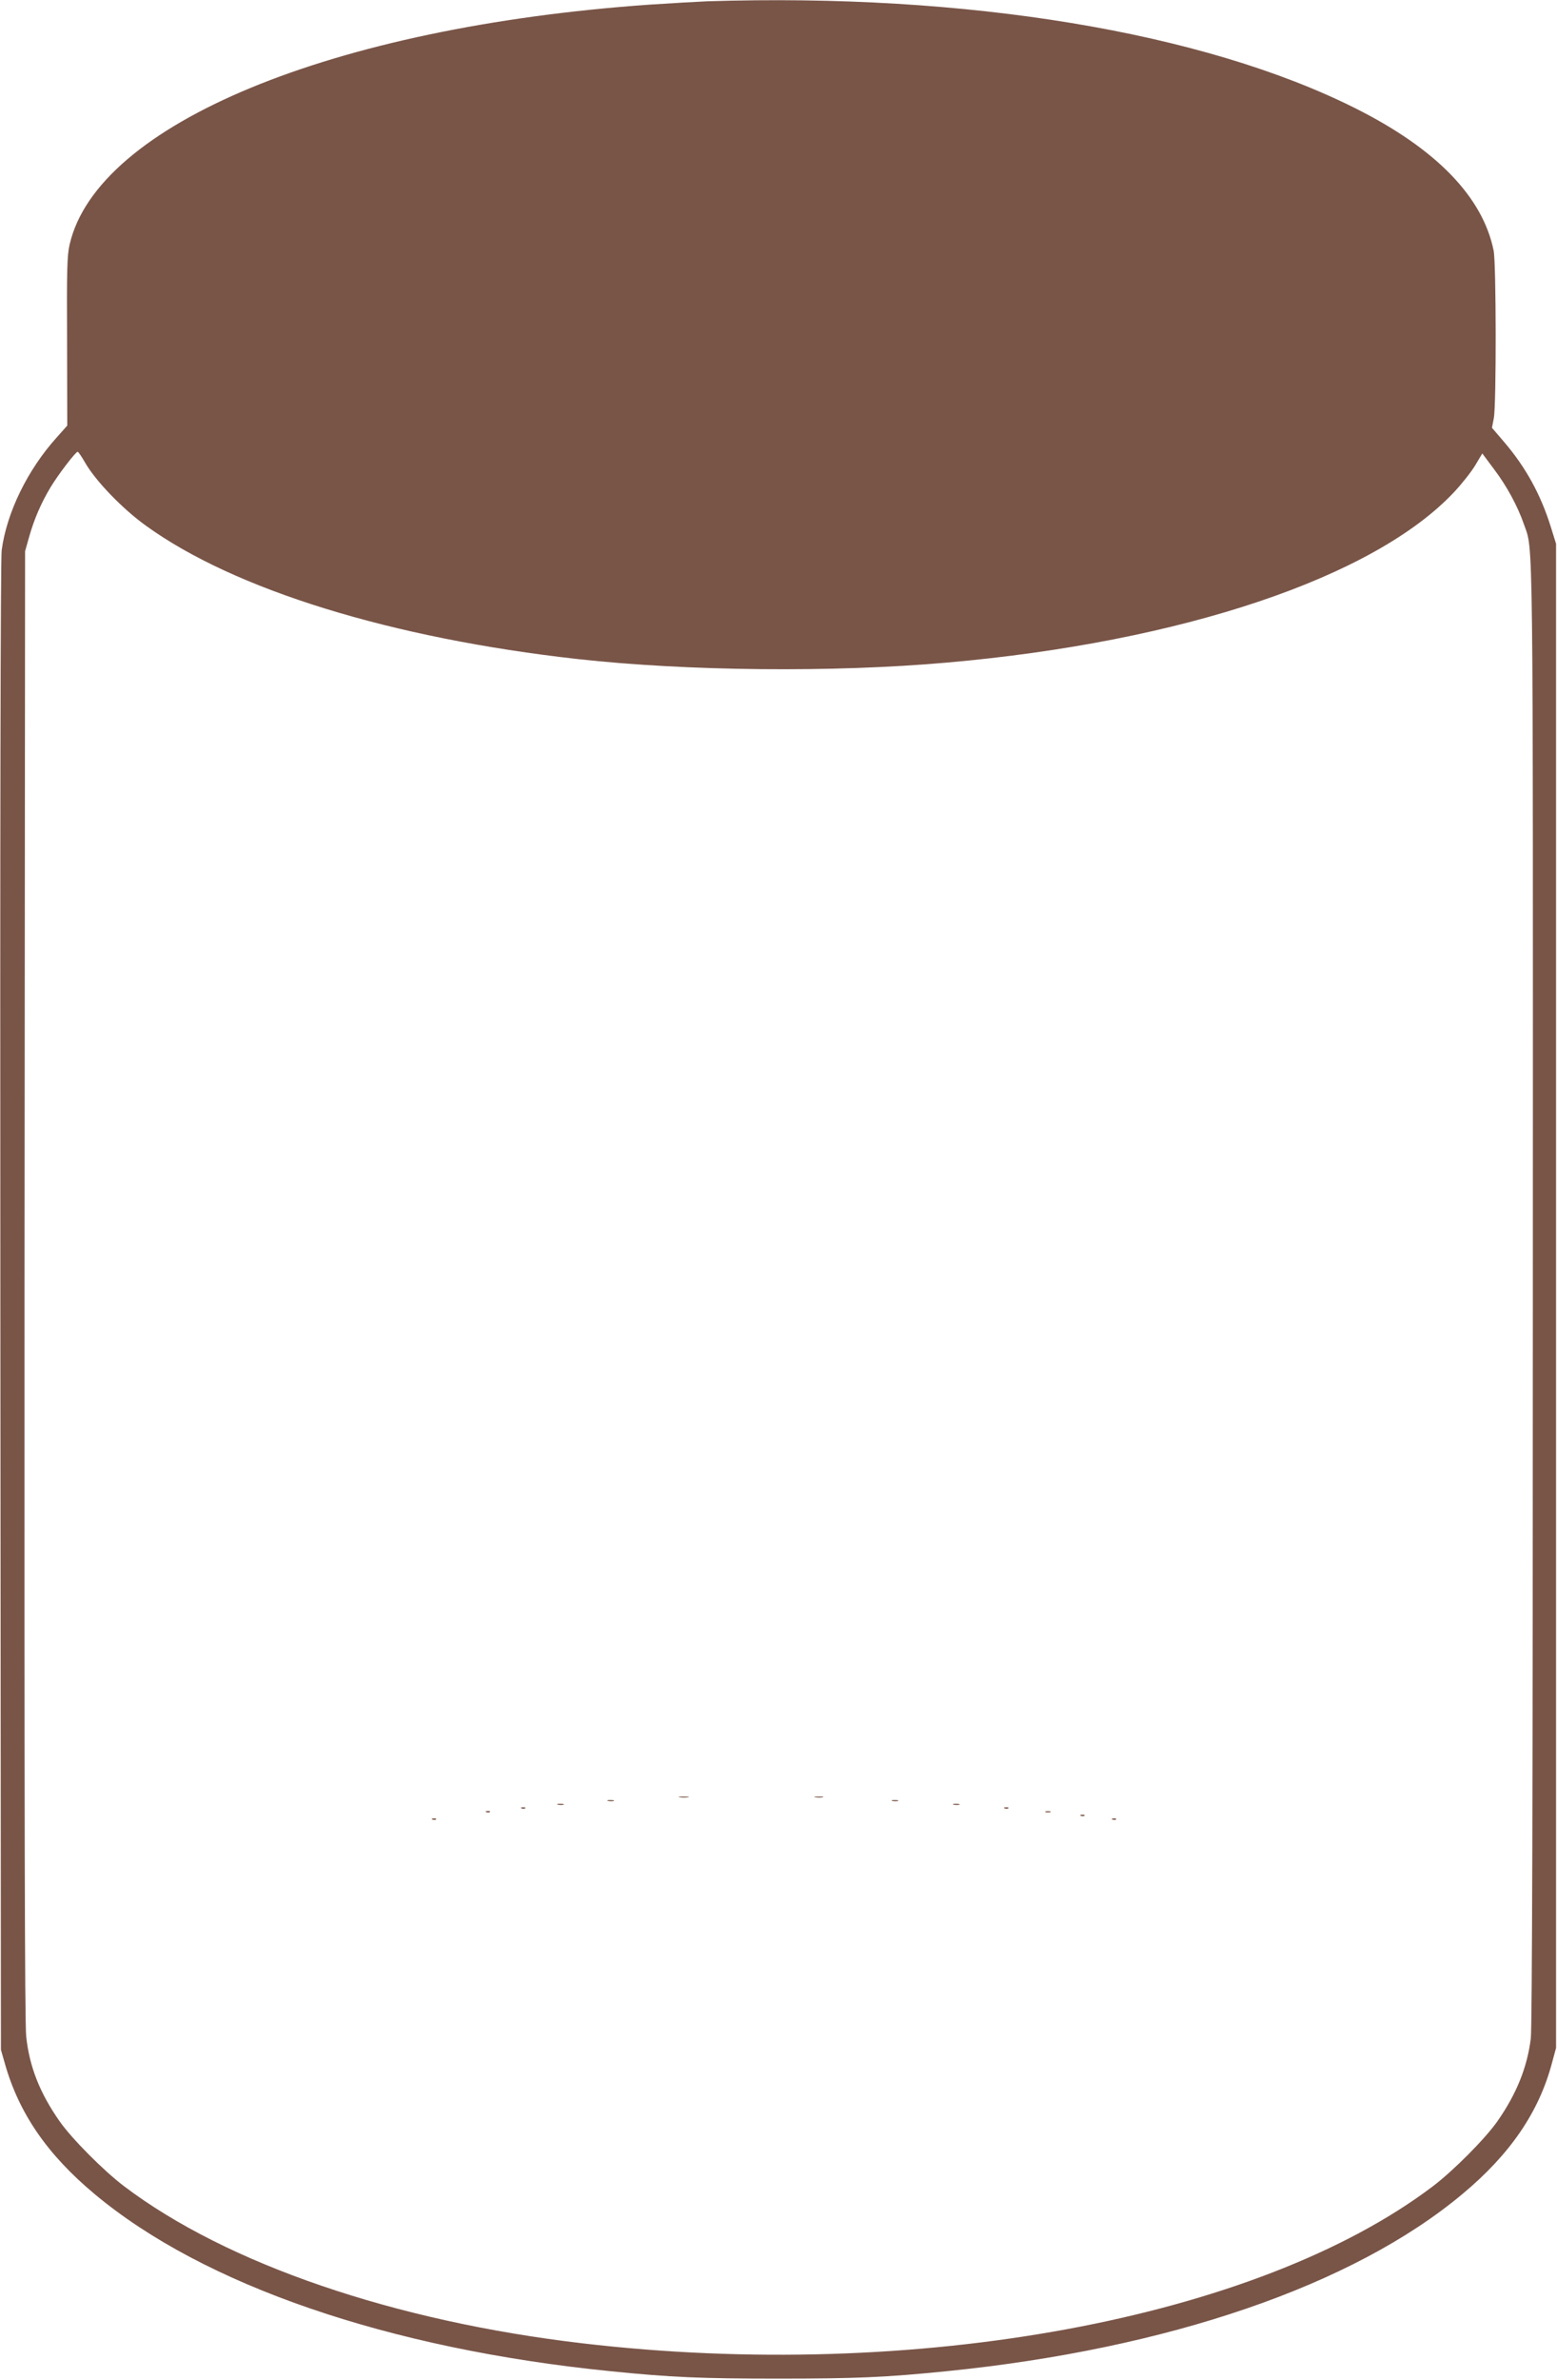 <?xml version="1.0" standalone="no"?>
<!DOCTYPE svg PUBLIC "-//W3C//DTD SVG 20010904//EN"
 "http://www.w3.org/TR/2001/REC-SVG-20010904/DTD/svg10.dtd">
<svg version="1.0" xmlns="http://www.w3.org/2000/svg"
 width="838pt" height="1280pt" viewBox="0 0 838 1280"
 preserveAspectRatio="xMidYMid meet">
<g transform="translate(0,1280) scale(0.1,-0.1)"
fill="#795548" stroke="none">
<path d="M3805 12793 c-49 -2 -189 -10 -310 -18 -1708 -120 -2970 -642 -3120
-1289 -14 -58 -16 -139 -14 -522 l1 -453 -56 -63 c-158 -175 -270 -405 -297
-608 -6 -48 -9 -1483 -7 -4070 l3 -3995 22 -77 c76 -266 228 -487 482 -699
587 -491 1583 -833 2776 -953 326 -33 491 -40 905 -40 414 0 579 7 905 40
1193 120 2189 462 2776 953 257 214 412 441 482 705 l22 81 0 4045 0 4045 -28
90 c-55 176 -135 321 -251 457 l-66 77 10 52 c14 71 13 833 -1 901 -59 290
-310 548 -745 766 -819 410 -2090 620 -3489 575z m-3346 -2483 c56 -97 200
-247 327 -338 476 -344 1321 -605 2324 -717 587 -65 1374 -73 1985 -19 1268
111 2302 459 2732 918 43 46 94 111 114 145 l37 62 64 -86 c67 -88 127 -199
160 -295 51 -149 49 77 48 -4140 0 -2691 -4 -3943 -11 -4004 -19 -155 -77
-299 -180 -446 -65 -93 -237 -266 -348 -350 -944 -714 -2788 -1054 -4576 -844
-1015 119 -1914 427 -2466 844 -111 84 -283 257 -348 350 -106 151 -163 294
-180 457 -8 68 -10 1285 -9 4043 l3 3945 22 78 c27 95 64 181 115 266 41 68
135 191 146 191 4 0 22 -27 41 -60z"/>
<path d="M3658 3133 c12 -2 32 -2 45 0 12 2 2 4 -23 4 -25 0 -35 -2 -22 -4z"/>
<path d="M4388 3133 c12 -2 30 -2 40 0 9 3 -1 5 -23 4 -22 0 -30 -2 -17 -4z"/>
<path d="M3273 3113 c9 -2 23 -2 30 0 6 3 -1 5 -18 5 -16 0 -22 -2 -12 -5z"/>
<path d="M4803 3113 c9 -2 23 -2 30 0 6 3 -1 5 -18 5 -16 0 -22 -2 -12 -5z"/>
<path d="M3003 3093 c9 -2 23 -2 30 0 6 3 -1 5 -18 5 -16 0 -22 -2 -12 -5z"/>
<path d="M5133 3093 c9 -2 23 -2 30 0 6 3 -1 5 -18 5 -16 0 -22 -2 -12 -5z"/>
<path d="M2808 3073 c7 -3 16 -2 19 1 4 3 -2 6 -13 5 -11 0 -14 -3 -6 -6z"/>
<path d="M5408 3073 c7 -3 16 -2 19 1 4 3 -2 6 -13 5 -11 0 -14 -3 -6 -6z"/>
<path d="M2618 3053 c7 -3 16 -2 19 1 4 3 -2 6 -13 5 -11 0 -14 -3 -6 -6z"/>
<path d="M5628 3053 c6 -2 18 -2 25 0 6 3 1 5 -13 5 -14 0 -19 -2 -12 -5z"/>
<path d="M5818 3033 c7 -3 16 -2 19 1 4 3 -2 6 -13 5 -11 0 -14 -3 -6 -6z"/>
<path d="M2328 3013 c7 -3 16 -2 19 1 4 3 -2 6 -13 5 -11 0 -14 -3 -6 -6z"/>
<path d="M5988 3013 c7 -3 16 -2 19 1 4 3 -2 6 -13 5 -11 0 -14 -3 -6 -6z"/>
</g>
</svg>
